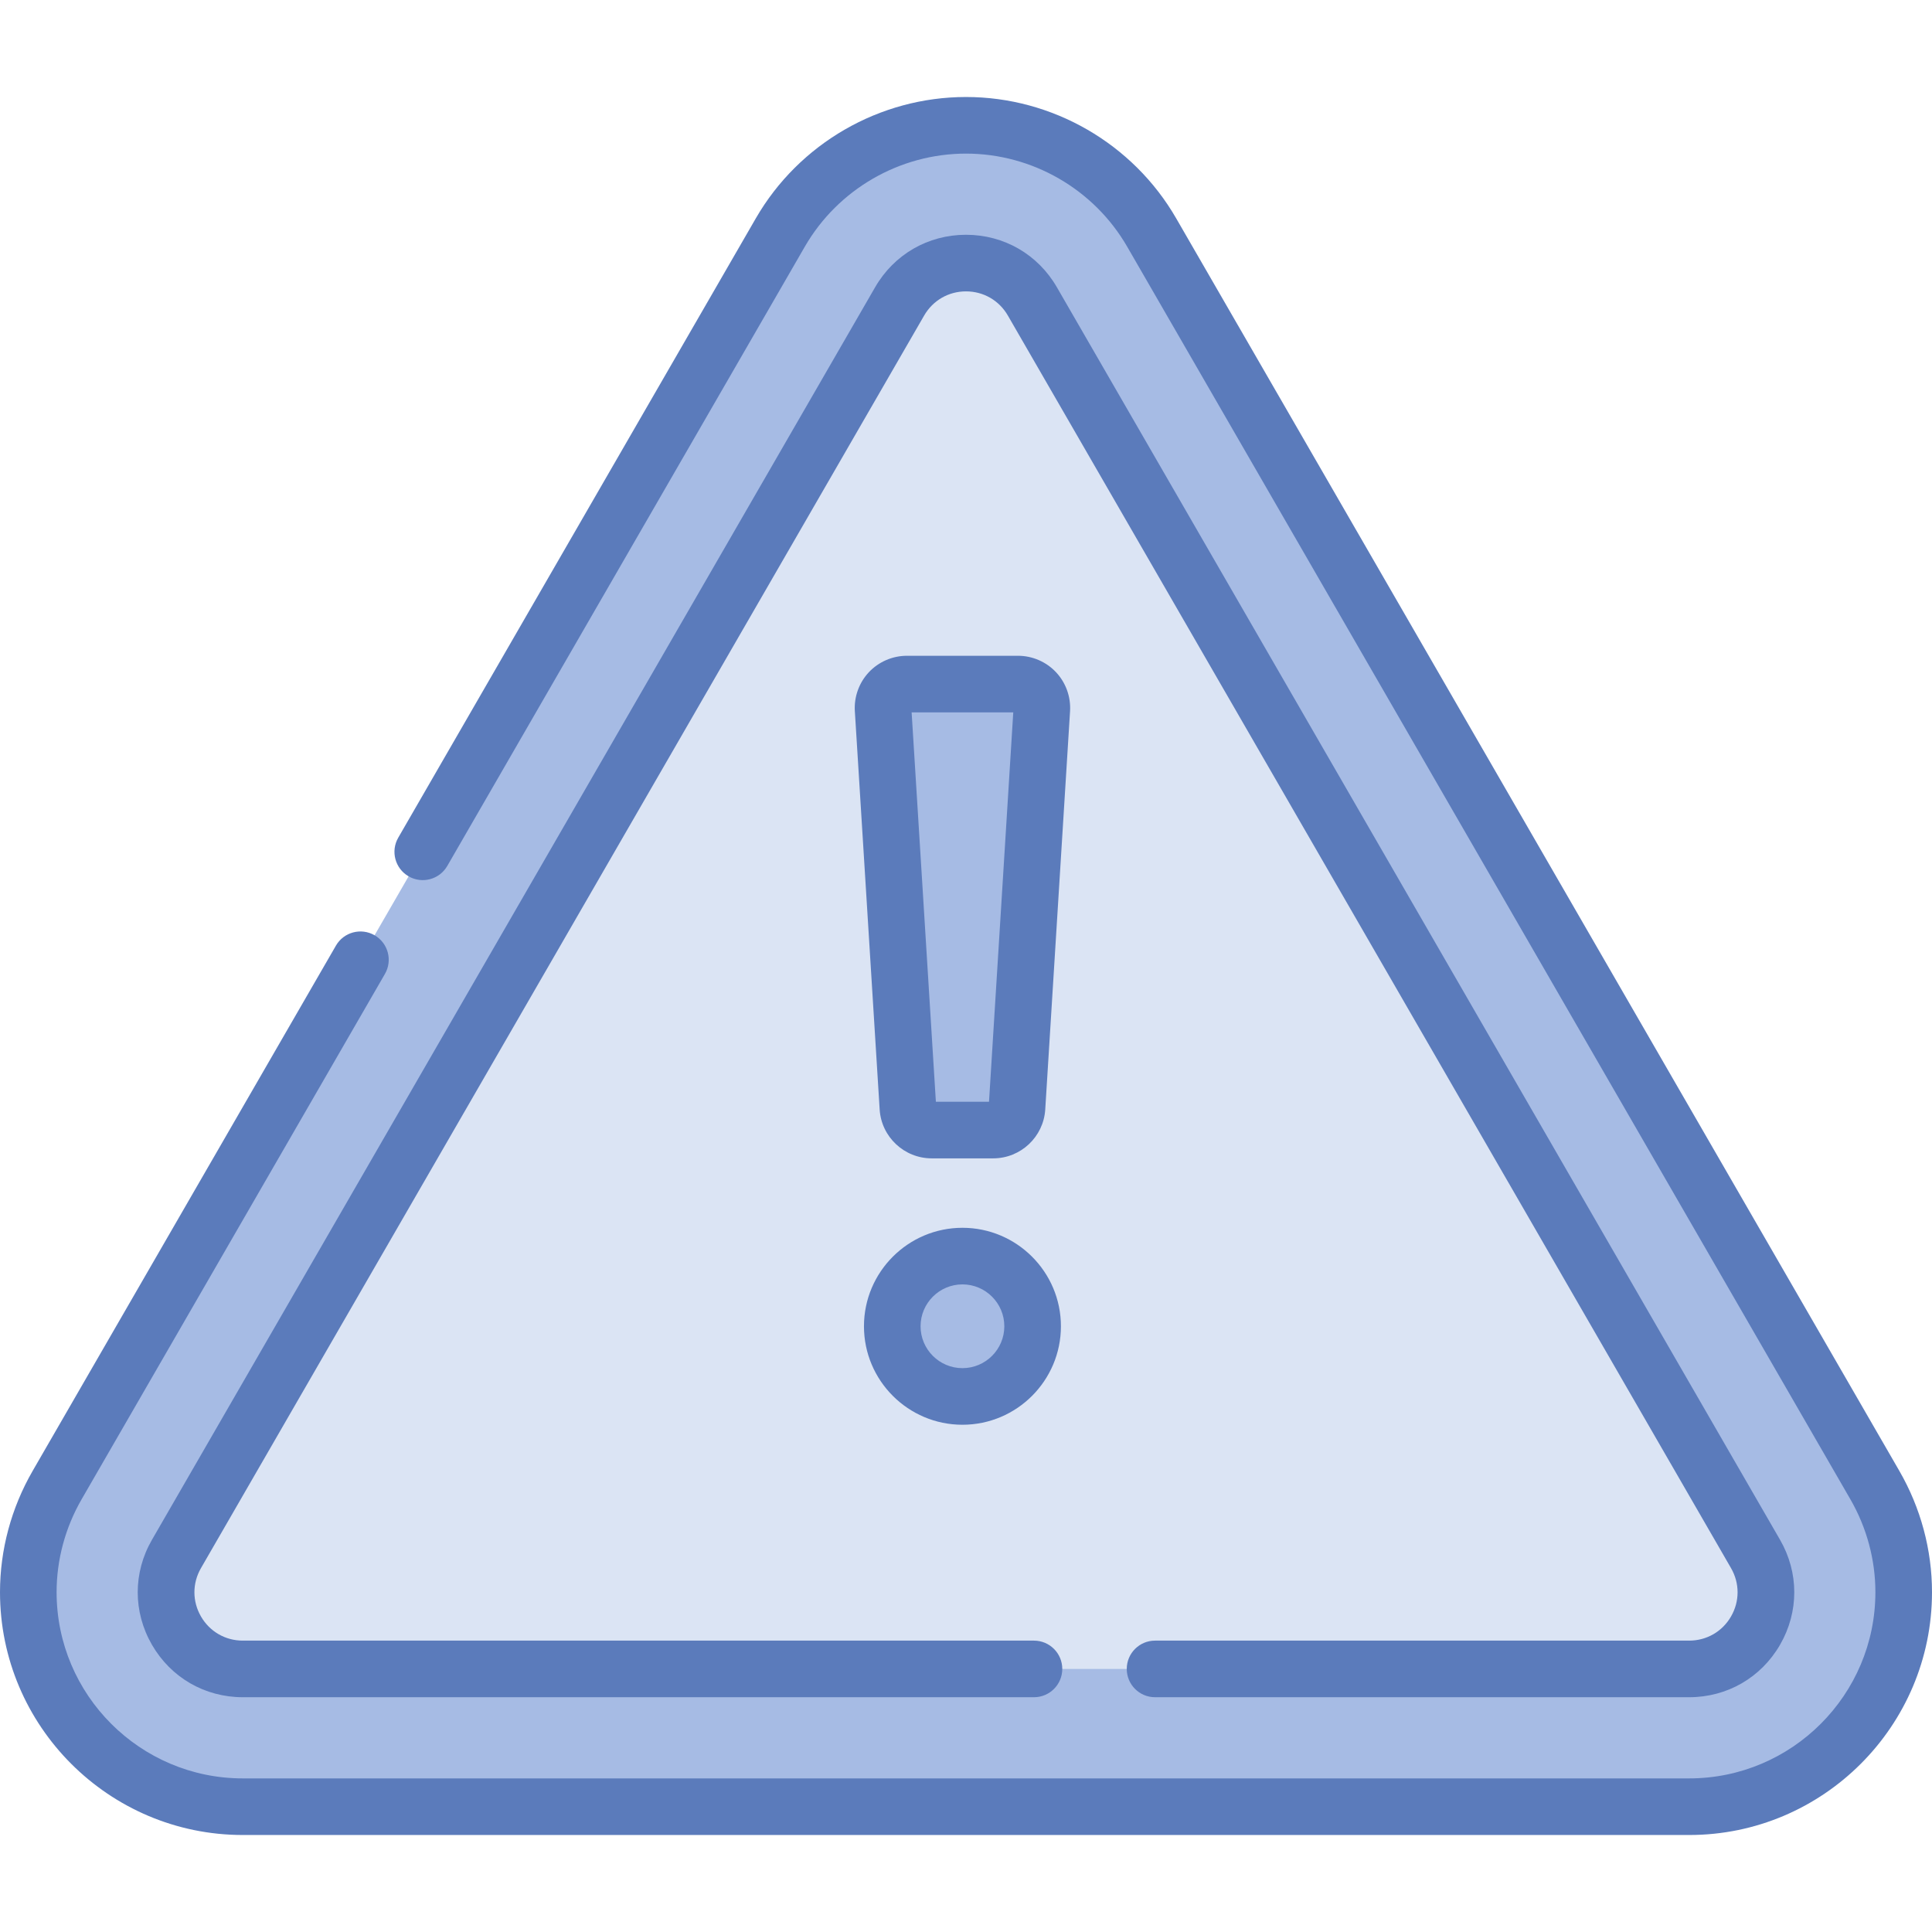 <?xml version="1.0" encoding="UTF-8"?> <svg xmlns="http://www.w3.org/2000/svg" xmlns:xlink="http://www.w3.org/1999/xlink" xmlns:svgjs="http://svgjs.com/svgjs" width="512" height="512" x="0" y="0" viewBox="0 0 512 512" style="enable-background:new 0 0 512 512" xml:space="preserve" class=""> <g> <g xmlns="http://www.w3.org/2000/svg"> <g> <path d="m64.351 478.793c-31.347 0-56.85-25.503-56.851-56.85 0-9.906 2.642-19.72 7.643-28.38l191.649-331.946c10.118-17.524 28.973-28.41 49.208-28.41s39.09 10.886 49.208 28.41l191.649 331.946c5 8.661 7.643 18.475 7.643 28.381 0 31.347-25.504 56.85-56.851 56.85h-383.298z" fill="#a6bbe4" data-original="#5fa7ee" style="" class=""></path> </g> <g> <path d="m238.412 79.872-191.65 331.946c-7.817 13.54 1.954 30.464 17.588 30.464h383.299c15.634 0 25.405-16.924 17.588-30.464l-191.649-331.946c-7.817-13.539-27.359-13.539-35.176 0l-191.65 331.946c-7.817 13.54 1.954 30.464 17.588 30.464h383.299c15.634 0 25.405-16.924 17.588-30.464l-191.649-331.946c-7.817-13.539-27.359-13.539-35.176 0z" fill="#dbe4f4" data-original="#91dafa" style="" class=""></path> </g> <g> <path d="m496.857 393.563-191.649-331.946c-10.118-17.525-28.973-28.411-49.208-28.411-5.484 0-10.865.806-16 2.321 13.812 4.074 25.833 13.315 33.208 26.09l191.649 331.946c5 8.661 7.643 18.475 7.643 28.381 0 31.347-25.504 56.85-56.851 56.85h32c31.347 0 56.85-25.503 56.851-56.85 0-9.907-2.643-19.721-7.643-28.381z" fill="#a6bbe4" data-original="#518fcc" style="" class=""></path> </g> <g> <path d="m465.238 411.818-191.65-331.946c-7.058-12.226-23.674-13.408-32.588-3.556.958 1.059 1.83 2.242 2.588 3.556l191.649 331.946c7.817 13.54-1.954 30.464-17.588 30.464h30c15.634 0 25.406-16.924 17.589-30.464z" fill="#dbe4f4" data-original="#75cff9" style="" class=""></path> </g> <g> <path d="m263.215 299.476h-16.315c-3.333 0-6.092-2.592-6.299-5.919l-6.575-105.565c-.226-3.633 2.659-6.704 6.299-6.704h29.464c3.64 0 6.526 3.071 6.299 6.704l-6.575 105.565c-.206 3.327-2.965 5.919-6.298 5.919zm-8.157 33.402c-10.271 0-18.598 8.327-18.598 18.598s8.327 18.598 18.598 18.598c10.272 0 18.598-8.327 18.598-18.598 0-10.272-8.327-18.598-18.598-18.598z" fill="#a6bbe4" data-original="#5fa7ee" style="" class=""></path> </g> <g> <path d="m503.352 389.813-191.649-331.946c-11.453-19.838-32.797-32.161-55.703-32.161s-44.25 12.323-55.703 32.16l-94.757 164.126c-2.071 3.587-.842 8.174 2.745 10.245 3.586 2.071 8.173.842 10.245-2.745l94.757-164.125c8.782-15.211 25.149-24.66 42.713-24.66s33.931 9.449 42.713 24.66l191.649 331.946c4.342 7.521 6.638 16.039 6.638 24.63-.001 27.212-22.139 49.351-49.351 49.351h-383.298c-27.212 0-49.351-22.139-49.351-49.351 0-8.592 2.295-17.108 6.638-24.63l80.376-139.214c2.071-3.587.842-8.174-2.745-10.245-3.587-2.072-8.174-.842-10.245 2.745l-80.377 139.214c-5.657 9.799-8.647 20.909-8.647 32.13 0 35.483 28.868 64.351 64.351 64.351h383.298c35.483 0 64.351-28.868 64.351-64.351 0-11.221-2.99-22.331-8.648-32.13z" fill="#5b7bbb" data-original="#000000" style="" class=""></path> <path d="m447.649 434.782h-141.547c-4.142 0-7.5 3.358-7.5 7.5s3.358 7.5 7.5 7.5h141.548c10.054 0 19.057-5.198 24.083-13.905 5.027-8.707 5.027-19.103 0-27.809l-191.65-331.946c-5.026-8.707-14.03-13.905-24.083-13.905-10.054 0-19.057 5.198-24.084 13.905l-191.649 331.947c-5.027 8.706-5.027 19.102 0 27.809s14.03 13.905 24.083 13.905h209.663c4.142 0 7.5-3.358 7.5-7.5s-3.358-7.5-7.5-7.5h-209.662c-4.631 0-8.778-2.395-11.093-6.405s-2.315-8.798 0-12.809l191.649-331.947c2.316-4.01 6.462-6.405 11.093-6.405s8.778 2.394 11.093 6.405l191.649 331.947c2.315 4.01 2.315 8.798 0 12.809-2.315 4.01-6.462 6.404-11.093 6.404z" fill="#5b7bbb" data-original="#000000" style="" class=""></path> <path d="m279.855 178.142c-2.6-2.767-6.269-4.354-10.065-4.354h-29.464c-3.797 0-7.466 1.587-10.065 4.354-2.6 2.767-3.956 6.527-3.719 10.316l6.575 105.564c.452 7.264 6.507 12.954 13.785 12.954h16.314c7.278 0 13.333-5.69 13.785-12.953l6.575-105.564c.234-3.79-1.121-7.55-3.721-10.317zm-17.757 113.834h-14.081l-6.427-103.188h26.935z" fill="#5b7bbb" data-original="#000000" style="" class=""></path> <path d="m255.058 325.378c-14.391 0-26.098 11.708-26.098 26.099s11.708 26.098 26.098 26.098c14.391 0 26.098-11.708 26.098-26.098 0-14.391-11.708-26.099-26.098-26.099zm0 37.196c-6.12 0-11.098-4.979-11.098-11.098s4.979-11.099 11.098-11.099c6.12 0 11.098 4.979 11.098 11.099s-4.979 11.098-11.098 11.098z" fill="#5b7bbb" data-original="#000000" style="" class=""></path> </g> </g> </g> </svg> 